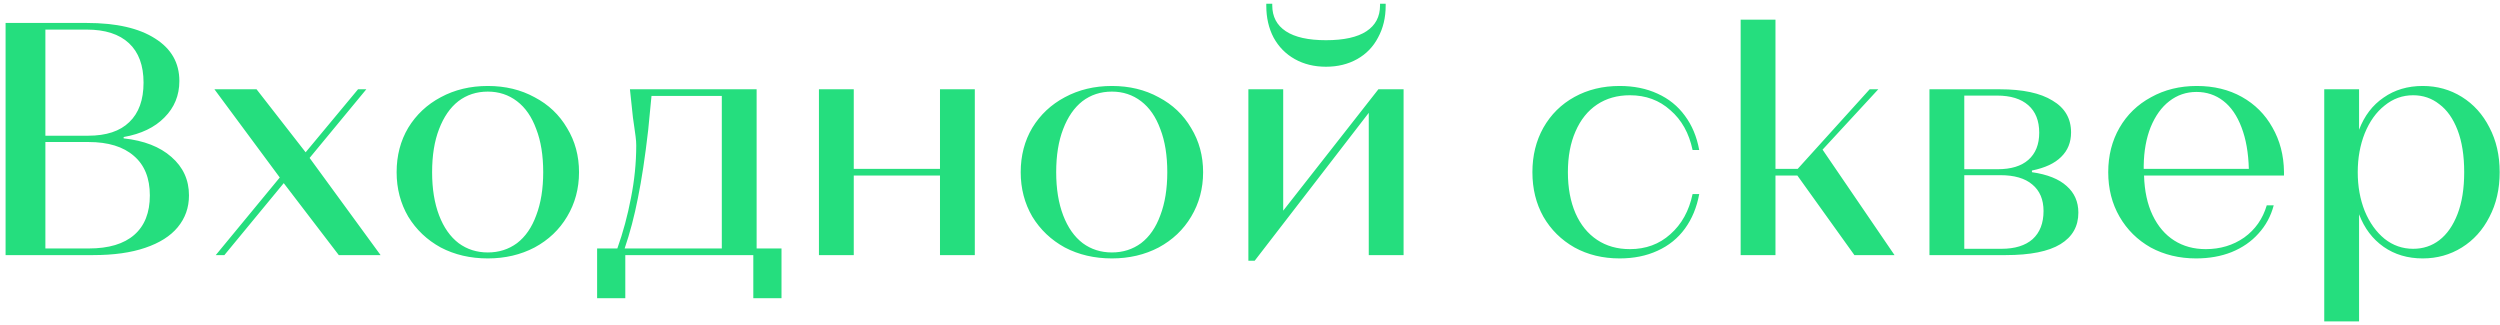 <?xml version="1.0" encoding="UTF-8"?> <svg xmlns="http://www.w3.org/2000/svg" width="392" height="51" viewBox="0 0 392 51" fill="none"><path d="M0.876 3.6H13.616C18.227 3.6 21.797 4.415 24.328 6.044C26.859 7.639 28.124 9.857 28.124 12.7C28.124 14.953 27.344 16.86 25.784 18.42C24.259 19.98 22.127 21.003 19.388 21.488V21.696C22.577 22.043 25.073 23.013 26.876 24.608C28.713 26.203 29.632 28.213 29.632 30.64C29.632 32.547 29.043 34.211 27.864 35.632C26.72 37.019 25.021 38.093 22.768 38.856C20.549 39.619 17.828 40 14.604 40H0.876V3.6ZM13.928 38.96C17.048 38.96 19.423 38.249 21.052 36.828C22.681 35.407 23.496 33.344 23.496 30.64C23.496 27.936 22.664 25.873 21 24.452C19.336 22.996 16.961 22.268 13.876 22.268H7.116V38.96H13.928ZM13.824 21.28C16.667 21.28 18.816 20.569 20.272 19.148C21.763 17.727 22.508 15.664 22.508 12.96C22.508 10.256 21.745 8.193 20.22 6.772C18.695 5.351 16.493 4.64 13.616 4.64H7.116V21.28H13.824ZM43.867 27.832L33.623 14H40.227L47.923 23.88L56.139 14H57.439L48.547 24.764L59.675 40H53.123L44.491 28.716L35.183 40H33.831L43.867 27.832ZM76.491 40.52C73.753 40.52 71.291 39.948 69.107 38.804C66.958 37.625 65.259 36.013 64.011 33.968C62.798 31.888 62.191 29.565 62.191 27C62.191 24.4 62.798 22.077 64.011 20.032C65.259 17.987 66.958 16.392 69.107 15.248C71.291 14.069 73.753 13.48 76.491 13.48C79.23 13.48 81.674 14.069 83.823 15.248C86.007 16.392 87.706 18.004 88.919 20.084C90.167 22.129 90.791 24.435 90.791 27C90.791 29.565 90.167 31.888 88.919 33.968C87.706 36.013 86.007 37.625 83.823 38.804C81.639 39.948 79.195 40.52 76.491 40.52ZM76.491 39.584C78.225 39.584 79.75 39.099 81.067 38.128C82.385 37.123 83.39 35.667 84.083 33.76C84.811 31.853 85.175 29.6 85.175 27C85.175 24.365 84.811 22.112 84.083 20.24C83.39 18.333 82.385 16.877 81.067 15.872C79.75 14.867 78.225 14.364 76.491 14.364C74.723 14.364 73.181 14.867 71.863 15.872C70.581 16.877 69.575 18.333 68.847 20.24C68.119 22.112 67.755 24.365 67.755 27C67.755 29.6 68.119 31.853 68.847 33.76C69.575 35.667 70.598 37.123 71.915 38.128C73.233 39.099 74.758 39.584 76.491 39.584ZM93.627 38.96H96.799C97.7 36.429 98.411 33.795 98.931 31.056C99.486 28.283 99.763 25.527 99.763 22.788C99.763 22.372 99.728 21.904 99.659 21.384C99.59 20.864 99.52 20.361 99.451 19.876C99.416 19.633 99.382 19.391 99.347 19.148C99.312 18.905 99.278 18.663 99.243 18.42L98.775 14H118.639V38.96H122.539V46.76H118.119V40H98.047V46.76H93.627V38.96ZM113.179 38.96V15.04H102.155L101.635 20.396C101.15 24.625 100.612 28.179 100.023 31.056C99.468 33.899 98.775 36.533 97.943 38.96H113.179ZM128.41 14H133.87V26.48H147.39V14H152.85V40H147.39V27.52H133.87V40H128.41V14ZM174.347 40.52C171.608 40.52 169.147 39.948 166.963 38.804C164.813 37.625 163.115 36.013 161.867 33.968C160.653 31.888 160.047 29.565 160.047 27C160.047 24.4 160.653 22.077 161.867 20.032C163.115 17.987 164.813 16.392 166.963 15.248C169.147 14.069 171.608 13.48 174.347 13.48C177.085 13.48 179.529 14.069 181.679 15.248C183.863 16.392 185.561 18.004 186.775 20.084C188.023 22.129 188.647 24.435 188.647 27C188.647 29.565 188.023 31.888 186.775 33.968C185.561 36.013 183.863 37.625 181.679 38.804C179.495 39.948 177.051 40.52 174.347 40.52ZM174.347 39.584C176.08 39.584 177.605 39.099 178.923 38.128C180.24 37.123 181.245 35.667 181.939 33.76C182.667 31.853 183.031 29.6 183.031 27C183.031 24.365 182.667 22.112 181.939 20.24C181.245 18.333 180.24 16.877 178.923 15.872C177.605 14.867 176.08 14.364 174.347 14.364C172.579 14.364 171.036 14.867 169.719 15.872C168.436 16.877 167.431 18.333 166.703 20.24C165.975 22.112 165.611 24.365 165.611 27C165.611 29.6 165.975 31.853 166.703 33.76C167.431 35.667 168.453 37.123 169.771 38.128C171.088 39.099 172.613 39.584 174.347 39.584ZM195.746 14H201.206V33.032L216.13 14H220.082V40H214.622V17.692L196.734 40.884H195.746V14ZM207.914 10.464C206.077 10.464 204.448 10.065 203.026 9.268C201.605 8.471 200.496 7.344 199.698 5.888C198.936 4.432 198.554 2.768 198.554 0.896V0.584H199.49V0.844C199.49 2.612 200.201 3.964 201.622 4.9C203.044 5.836 205.141 6.304 207.914 6.304C210.722 6.304 212.837 5.836 214.258 4.9C215.68 3.964 216.39 2.612 216.39 0.844V0.584H217.274V0.896C217.274 2.768 216.876 4.432 216.078 5.888C215.316 7.344 214.224 8.471 212.802 9.268C211.381 10.065 209.752 10.464 207.914 10.464ZM253.957 40.52C251.322 40.52 248.965 39.948 246.885 38.804C244.805 37.625 243.176 36.013 241.997 33.968C240.853 31.923 240.281 29.6 240.281 27C240.281 24.4 240.853 22.077 241.997 20.032C243.176 17.952 244.805 16.34 246.885 15.196C248.965 14.052 251.322 13.48 253.957 13.48C256.176 13.48 258.152 13.879 259.885 14.676C261.653 15.473 263.092 16.635 264.201 18.16C265.31 19.651 266.056 21.436 266.437 23.516H265.397C264.842 20.881 263.681 18.801 261.913 17.276C260.18 15.716 258.065 14.936 255.569 14.936C253.593 14.936 251.877 15.421 250.421 16.392C248.965 17.363 247.838 18.767 247.041 20.604C246.244 22.407 245.845 24.539 245.845 27C245.845 29.461 246.244 31.611 247.041 33.448C247.838 35.251 248.965 36.637 250.421 37.608C251.877 38.579 253.593 39.064 255.569 39.064C258.065 39.064 260.18 38.284 261.913 36.724C263.681 35.164 264.842 33.067 265.397 30.432H266.437C266.056 32.512 265.31 34.315 264.201 35.84C263.092 37.365 261.653 38.527 259.885 39.324C258.152 40.121 256.176 40.52 253.957 40.52ZM272.934 3.08H278.394V26.48H281.878L293.162 14H294.514L285.778 23.464L297.062 40H290.77L281.826 27.52H278.394V40H272.934V3.08ZM302.539 14H313.563C317.169 14 319.925 14.589 321.831 15.768C323.773 16.912 324.743 18.576 324.743 20.76C324.743 22.32 324.223 23.603 323.183 24.608C322.178 25.613 320.653 26.324 318.607 26.74V27C321.034 27.347 322.854 28.075 324.067 29.184C325.281 30.259 325.887 31.645 325.887 33.344C325.887 35.493 324.951 37.14 323.079 38.284C321.207 39.428 318.347 40 314.499 40H302.539V14ZM313.823 39.012C315.938 39.012 317.567 38.509 318.711 37.504C319.855 36.464 320.427 34.991 320.427 33.084C320.427 31.281 319.838 29.895 318.659 28.924C317.515 27.953 315.851 27.468 313.667 27.468H307.999V39.012H313.823ZM313.251 26.532C315.331 26.532 316.926 26.047 318.035 25.076C319.179 24.071 319.751 22.649 319.751 20.812C319.751 18.94 319.179 17.501 318.035 16.496C316.891 15.491 315.262 14.988 313.147 14.988H307.999V26.532H313.251ZM344.35 40.52C341.716 40.52 339.341 39.948 337.226 38.804C335.146 37.625 333.517 36.013 332.338 33.968C331.16 31.923 330.57 29.6 330.57 27C330.57 24.4 331.16 22.077 332.338 20.032C333.517 17.987 335.164 16.392 337.278 15.248C339.393 14.069 341.785 13.48 344.454 13.48C347.124 13.48 349.481 14.052 351.526 15.196C353.572 16.34 355.166 17.935 356.31 19.98C357.489 22.025 358.096 24.348 358.13 26.948C358.13 27.017 358.13 27.104 358.13 27.208C358.13 27.312 358.13 27.416 358.13 27.52H336.186C336.256 29.947 336.706 32.027 337.538 33.76C338.37 35.493 339.497 36.811 340.918 37.712C342.34 38.613 343.986 39.064 345.858 39.064C348.146 39.064 350.157 38.457 351.89 37.244C353.624 35.996 354.802 34.315 355.426 32.2H356.518C356.068 33.899 355.27 35.372 354.126 36.62C353.017 37.868 351.613 38.839 349.914 39.532C348.25 40.191 346.396 40.52 344.35 40.52ZM352.618 26.48C352.549 23.949 352.168 21.783 351.474 19.98C350.781 18.143 349.828 16.756 348.614 15.82C347.401 14.884 345.997 14.416 344.402 14.416C342.808 14.416 341.386 14.901 340.138 15.872C338.925 16.808 337.954 18.16 337.226 19.928C336.533 21.661 336.169 23.672 336.134 25.96V26.48H352.618ZM364.442 14H369.902V20.344C370.734 18.16 372.016 16.479 373.75 15.3C375.483 14.087 377.528 13.48 379.886 13.48C382.139 13.48 384.184 14.052 386.022 15.196C387.859 16.34 389.298 17.935 390.338 19.98C391.412 22.025 391.95 24.365 391.95 27C391.95 29.635 391.412 31.975 390.338 34.02C389.298 36.065 387.859 37.66 386.022 38.804C384.184 39.948 382.139 40.52 379.886 40.52C377.528 40.52 375.483 39.913 373.75 38.7C372.016 37.487 370.734 35.788 369.902 33.604V50.4H364.442V14ZM378.378 39.012C379.938 39.012 381.307 38.561 382.486 37.66C383.699 36.724 384.652 35.355 385.346 33.552C386.039 31.749 386.386 29.565 386.386 27C386.386 24.4 386.039 22.199 385.346 20.396C384.652 18.593 383.699 17.241 382.486 16.34C381.307 15.404 379.938 14.936 378.378 14.936C376.714 14.936 375.223 15.473 373.906 16.548C372.588 17.588 371.548 19.044 370.786 20.916C370.058 22.753 369.694 24.781 369.694 27C369.694 29.219 370.058 31.247 370.786 33.084C371.548 34.921 372.588 36.377 373.906 37.452C375.223 38.492 376.714 39.012 378.378 39.012Z" fill="#25DE7E"></path></svg> 